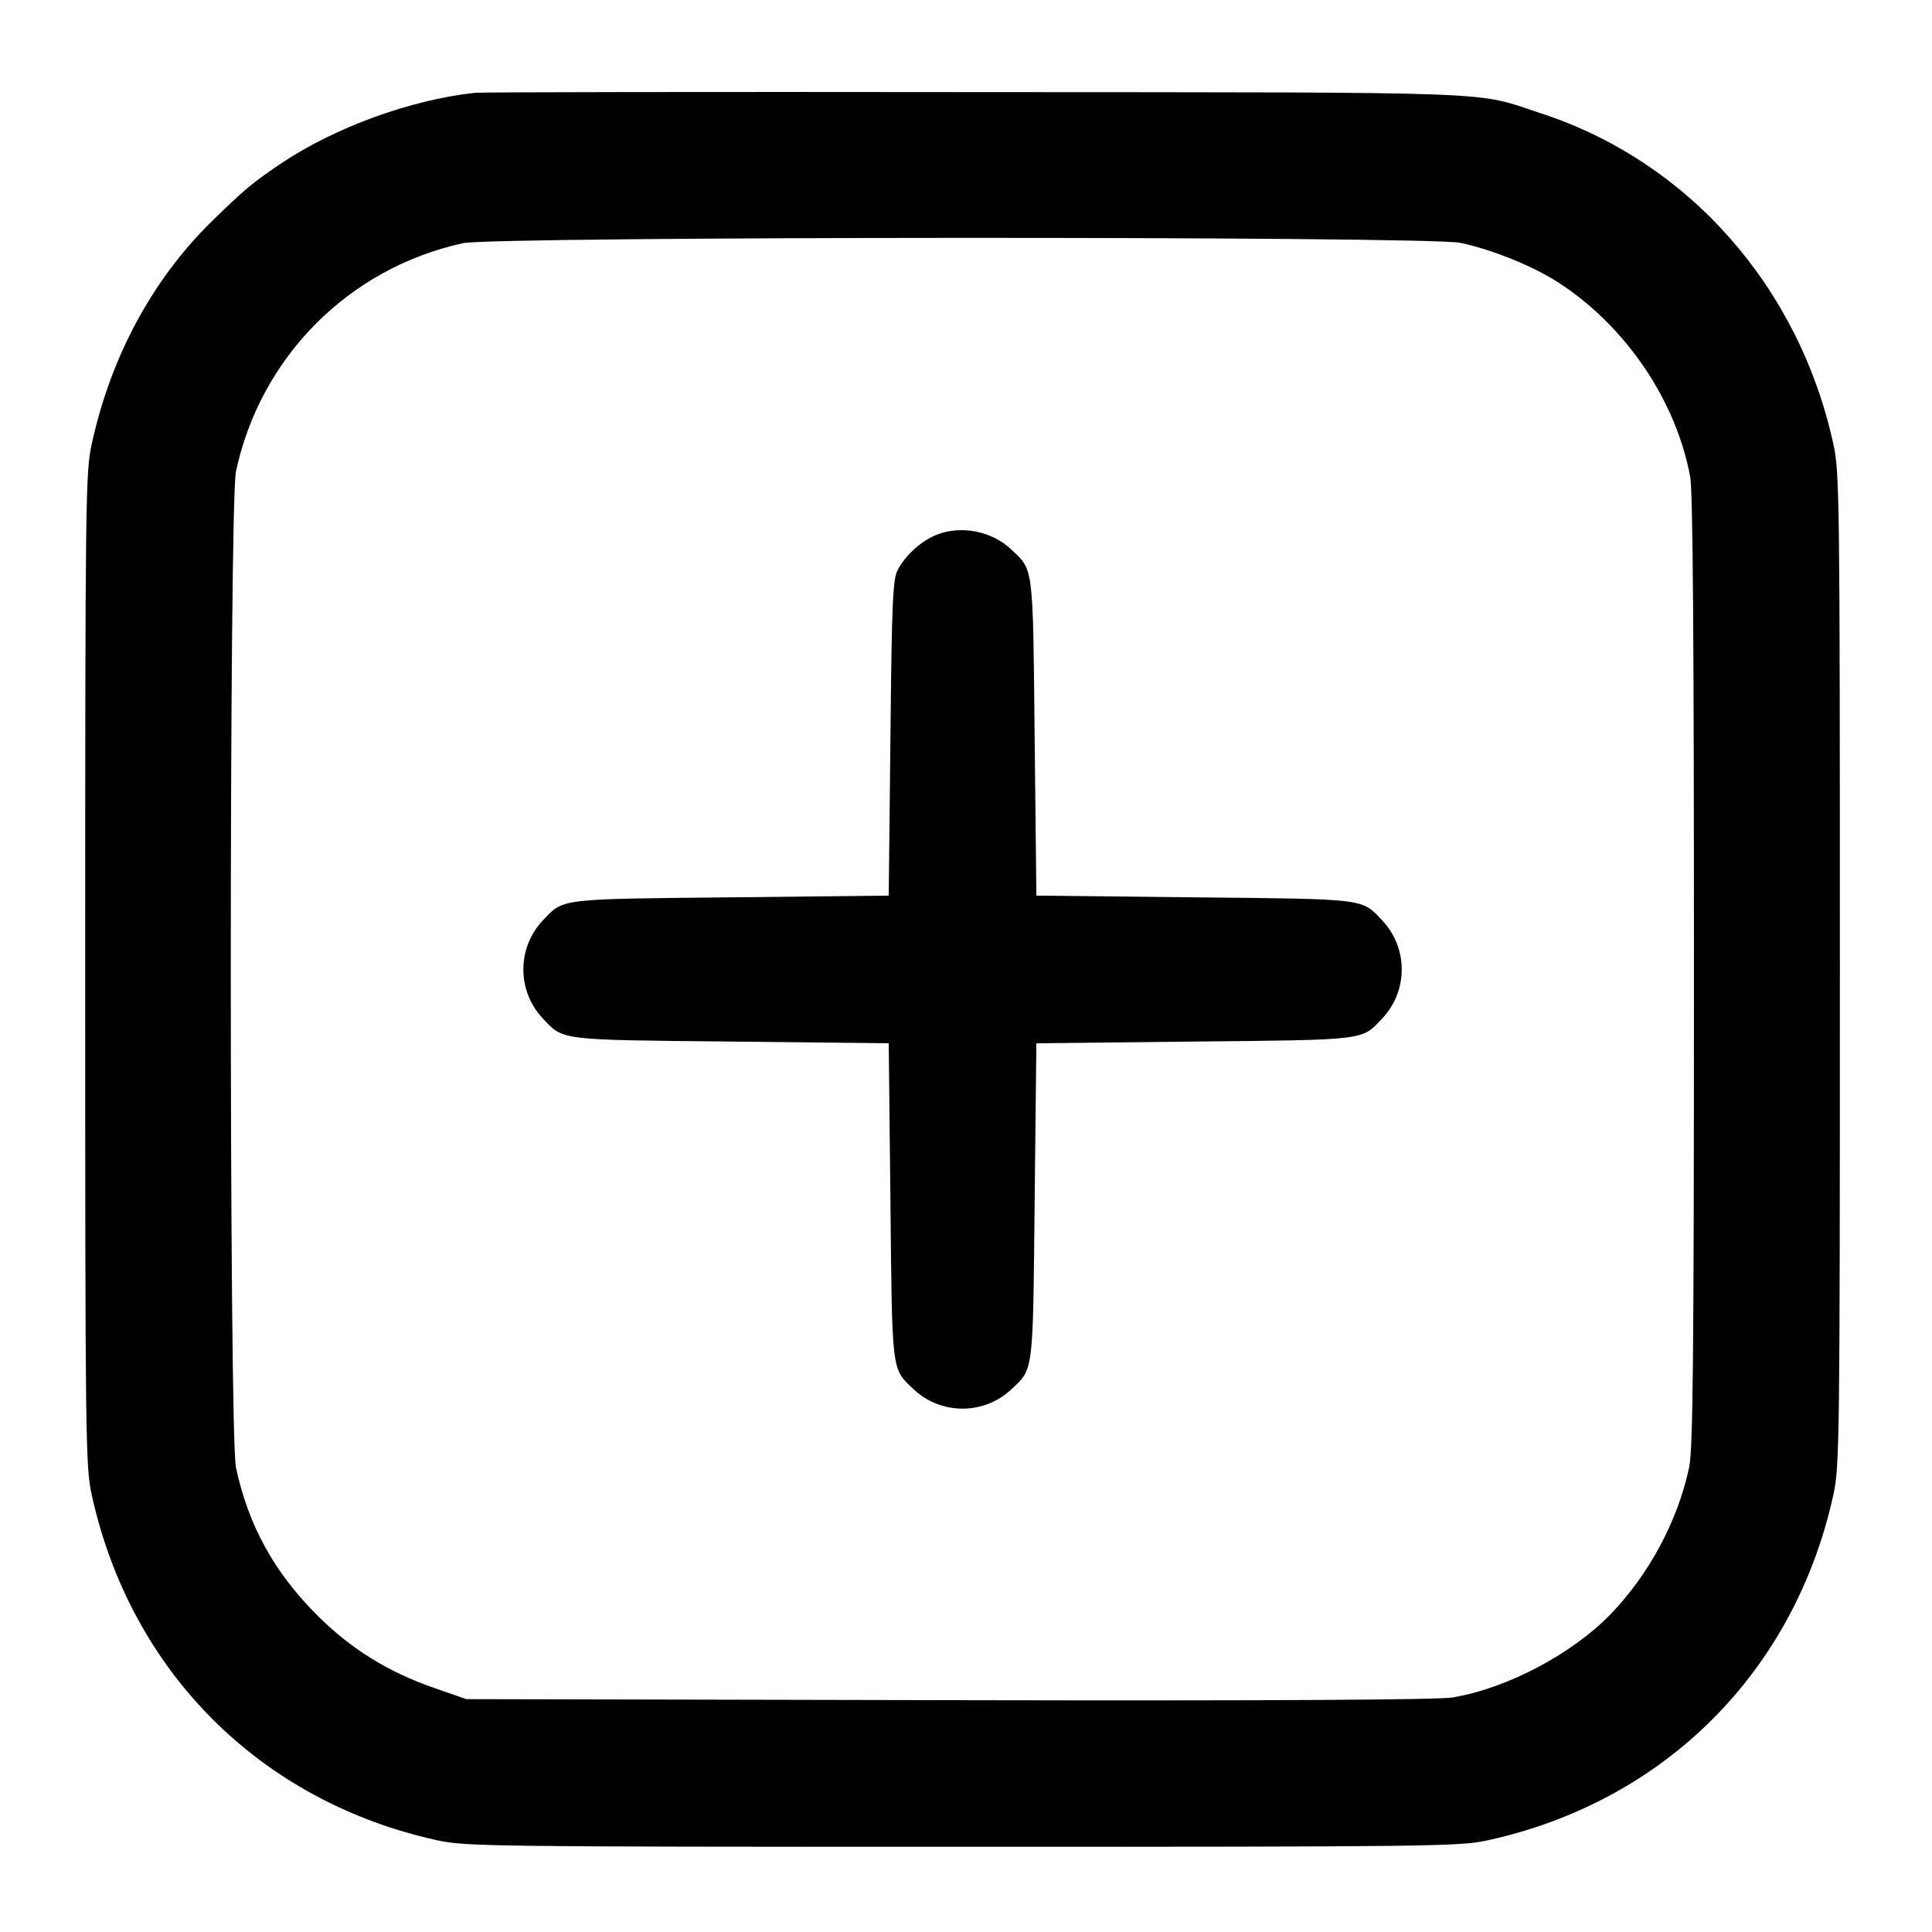<?xml version="1.0" encoding="utf-8"?>
<svg viewBox="0 0 512 512" xmlns="http://www.w3.org/2000/svg">
  <g transform="matrix(0.091, 0, 0, -0.091, 22.124, 489.874)" fill="#000000" stroke="none" style="">
    <path d="M1140 5113 c-190 -21 -408 -101 -565 -206 -83 -56 -108 -77 -203&#10;-170 -172 -169 -293 -394 -348 -647 -18 -81 -19 -156 -19 -1530 0 -1374 1&#10;-1449 19 -1530 113 -515 491 -893 1006 -1006 81 -18 156 -19 1530 -19 1374 0&#10;1449 1 1530 19 515 113 893 491 1006 1006 18 81 19 156 19 1530 0 1374 -1&#10;1449 -19 1530 -100 458 -422 823 -851 963 -198 65 -78 61 -1645 62 -784 1&#10;-1441 0 -1460 -2z m2870 -437 c94 -20 215 -69 289 -118 194 -127 339 -342 380&#10;-563 8 -40 11 -490 11 -1439 0 -1137 -3 -1393 -14 -1446 -33 -156 -117 -312&#10;-229 -428 -113 -116 -300 -215 -459 -242 -44 -7 -496 -10 -1468 -8 l-1405 3&#10;-95 33 c-132 46 -239 112 -335 207 -128 126 -205 265 -241 435 -20 97 -20&#10;2803 0 2900 71 333 328 592 661 665 91 20 2811 21 2905 1z"/>
    <path d="M2480 3824 c-42 -18 -86 -58 -108 -99 -15 -26 -18 -86 -22 -490 l-5&#10;-460 -460 -5 c-503 -5 -487 -3 -547 -67 -76 -80 -76 -206 0 -286 60 -64 44&#10;-62 547 -67 l460 -5 5 -460 c5 -503 3 -487 67 -547 80 -76 206 -76 286 0 64&#10;60 62 44 67 547 l5 460 460 5 c503 5 487 3 547 67 76 80 76 206 0 286 -60 64&#10;-44 62 -547 67 l-460 5 -5 460 c-5 503 -3 487 -67 547 -58 56 -151 73 -223 42z"/>
  </g>
</svg>